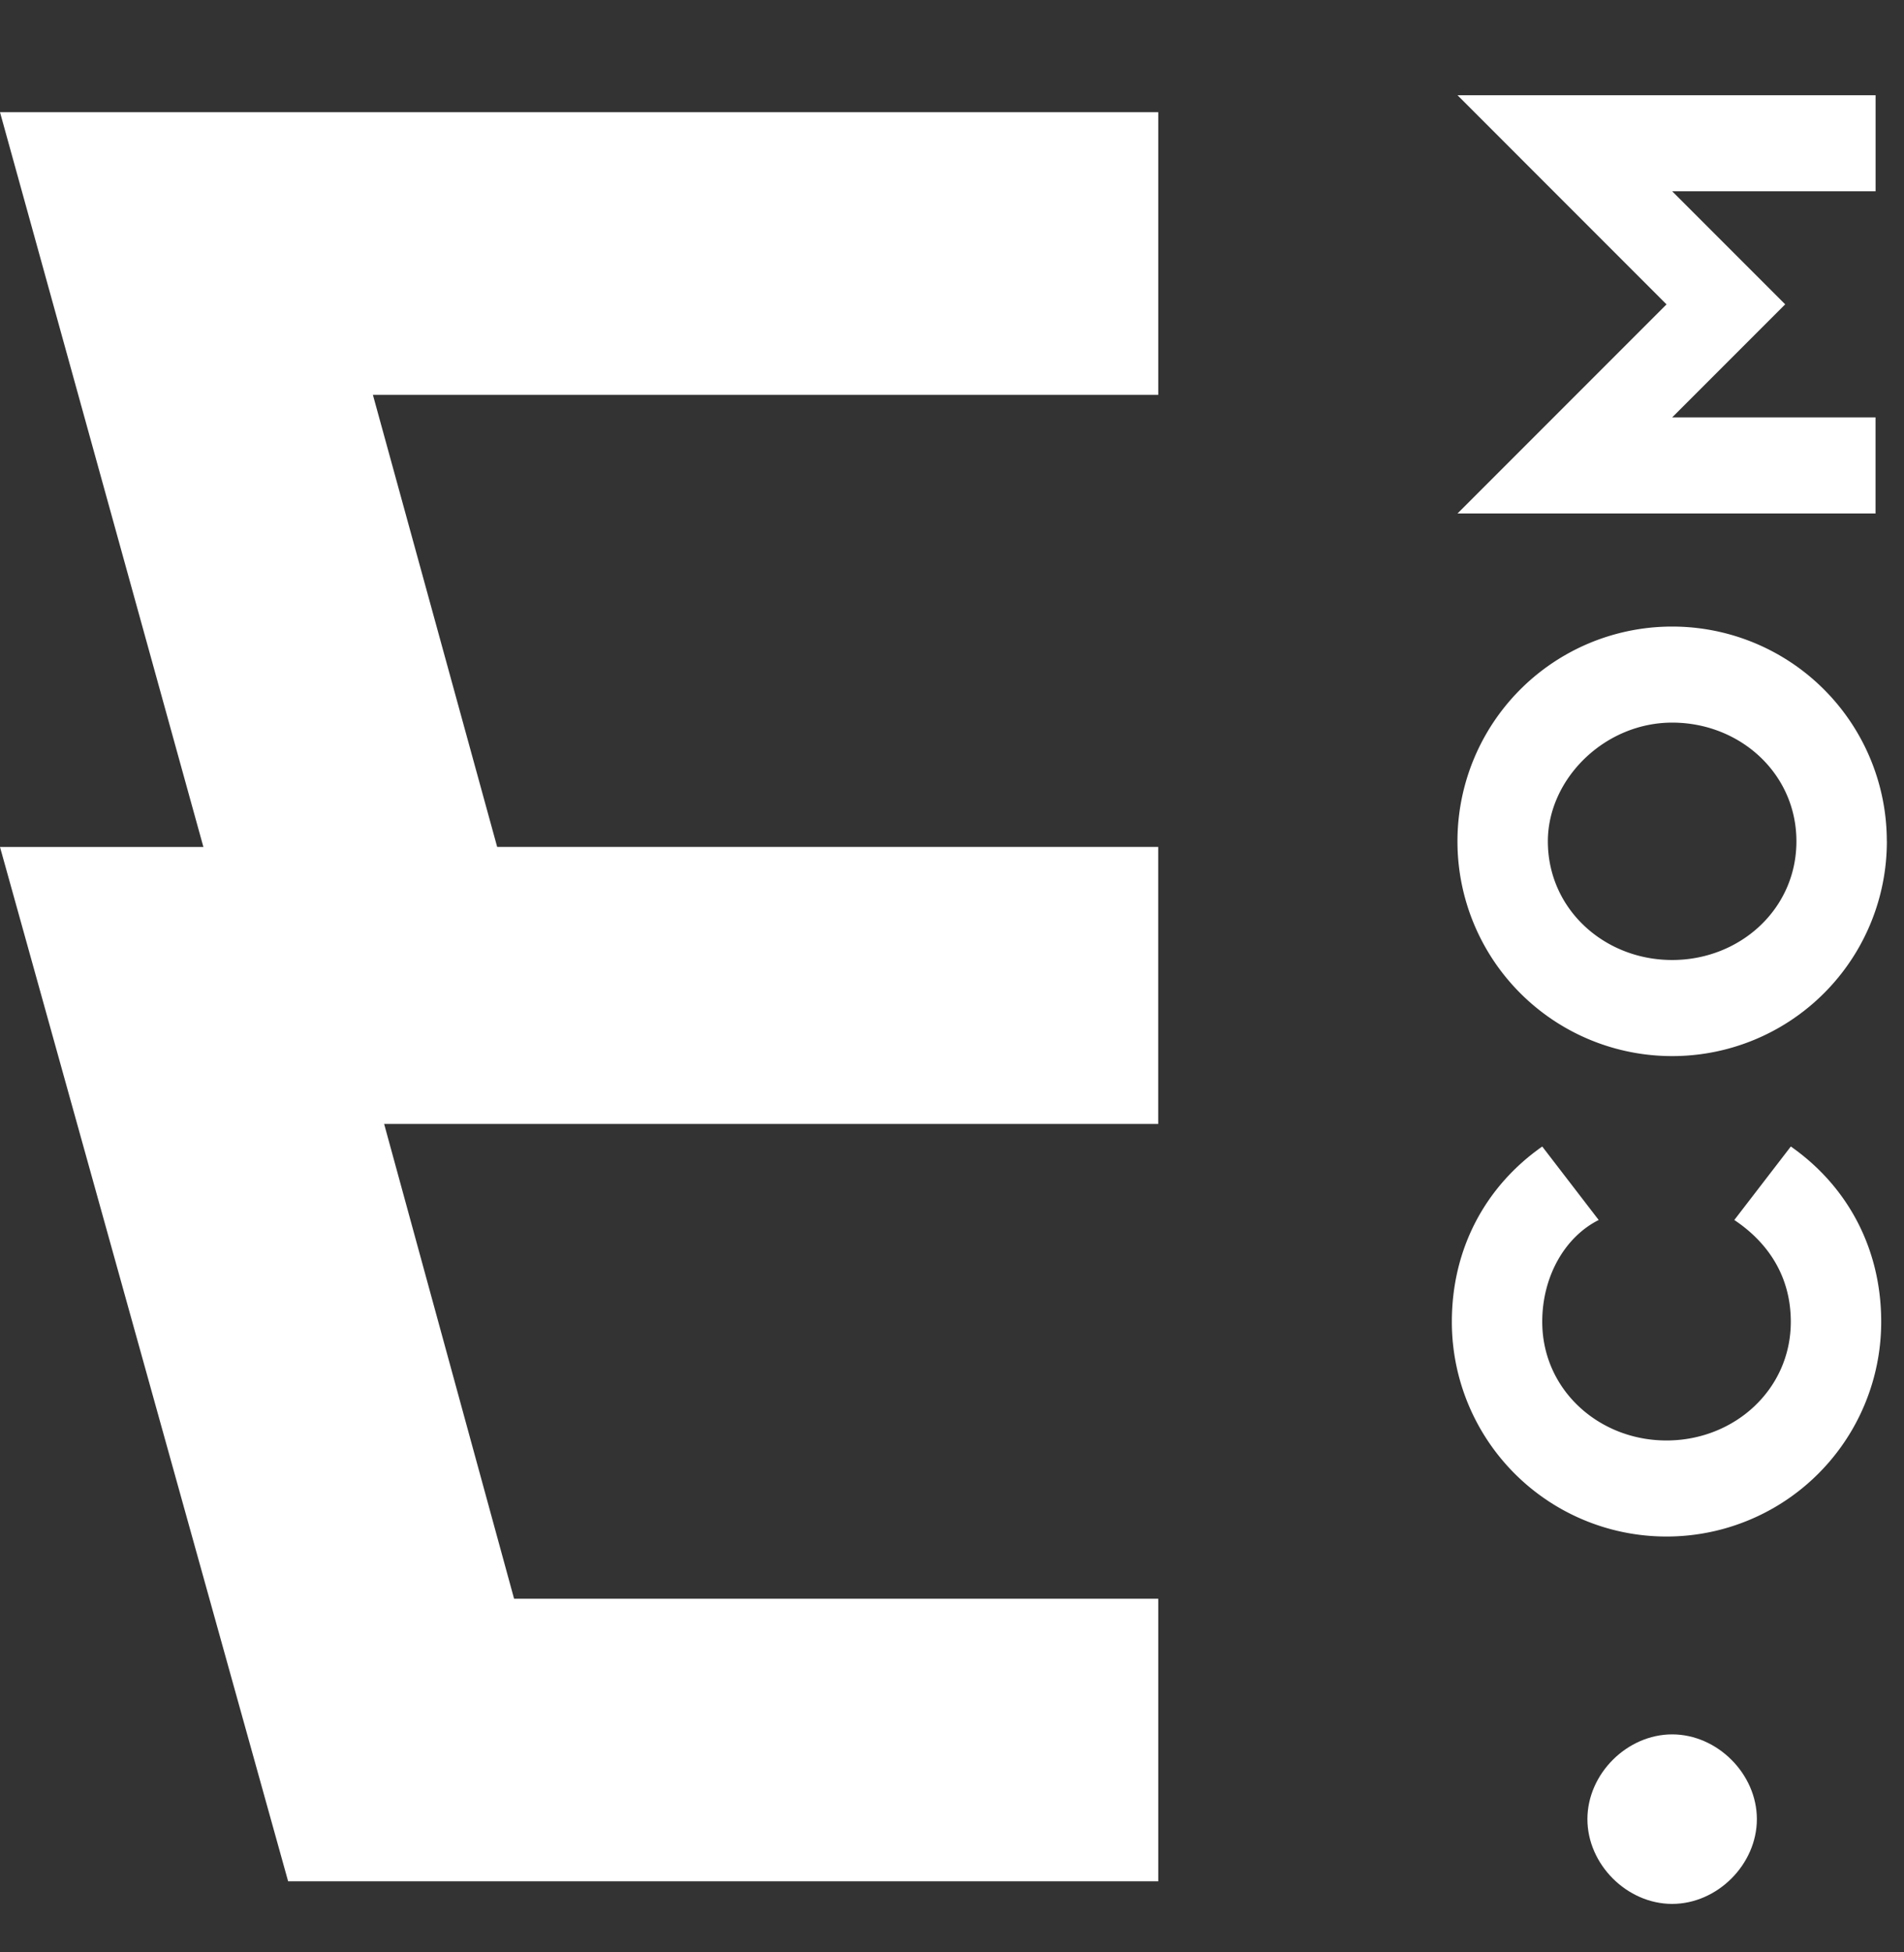 <svg width="40" height="41" fill="none" xmlns="http://www.w3.org/2000/svg"><rect width="100%" height="100%" fill="#333333" stroke="none"/><path d="M4.273 17.787H0l6.053 21.72h18.28v-5.934H10.8l-2.73-9.97h16.262v-5.817H10.445L7.834 8.292h16.499V2.356H0l4.273 15.43zm33.349 6.29l-1.187 1.543c.712.475 1.187 1.187 1.187 2.137 0 1.424-1.187 2.493-2.612 2.493-1.424 0-2.61-1.069-2.61-2.493 0-.95.474-1.78 1.186-2.137L32.4 24.077c-1.187.831-1.899 2.137-1.899 3.68a4.508 4.508 0 0 0 4.51 4.51 4.508 4.508 0 0 0 4.51-4.51c0-1.543-.711-2.849-1.898-3.68z" fill="#fff"/><path fill-rule="evenodd" clip-rule="evenodd" d="M39.64 17.668a4.508 4.508 0 0 1-4.51 4.51 4.508 4.508 0 0 1-4.511-4.51 4.508 4.508 0 0 1 4.51-4.51 4.508 4.508 0 0 1 4.51 4.51zm-1.9 0c0-1.425-1.187-2.493-2.61-2.493-1.425 0-2.612 1.187-2.612 2.493 0 1.424 1.187 2.492 2.611 2.492 1.424 0 2.611-1.068 2.611-2.492z" fill="#fff"/><path d="M39.402 10.784V8.765H35.13l2.374-2.374-2.374-2.374h4.273V2H30.62l4.391 4.392-4.391 4.391h8.783zM35.13 36.422c-.95 0-1.781.83-1.781 1.78 0 .95.83 1.78 1.78 1.78.95 0 1.78-.83 1.78-1.78 0-.95-.83-1.78-1.78-1.78z" fill="#fff"/></svg>
